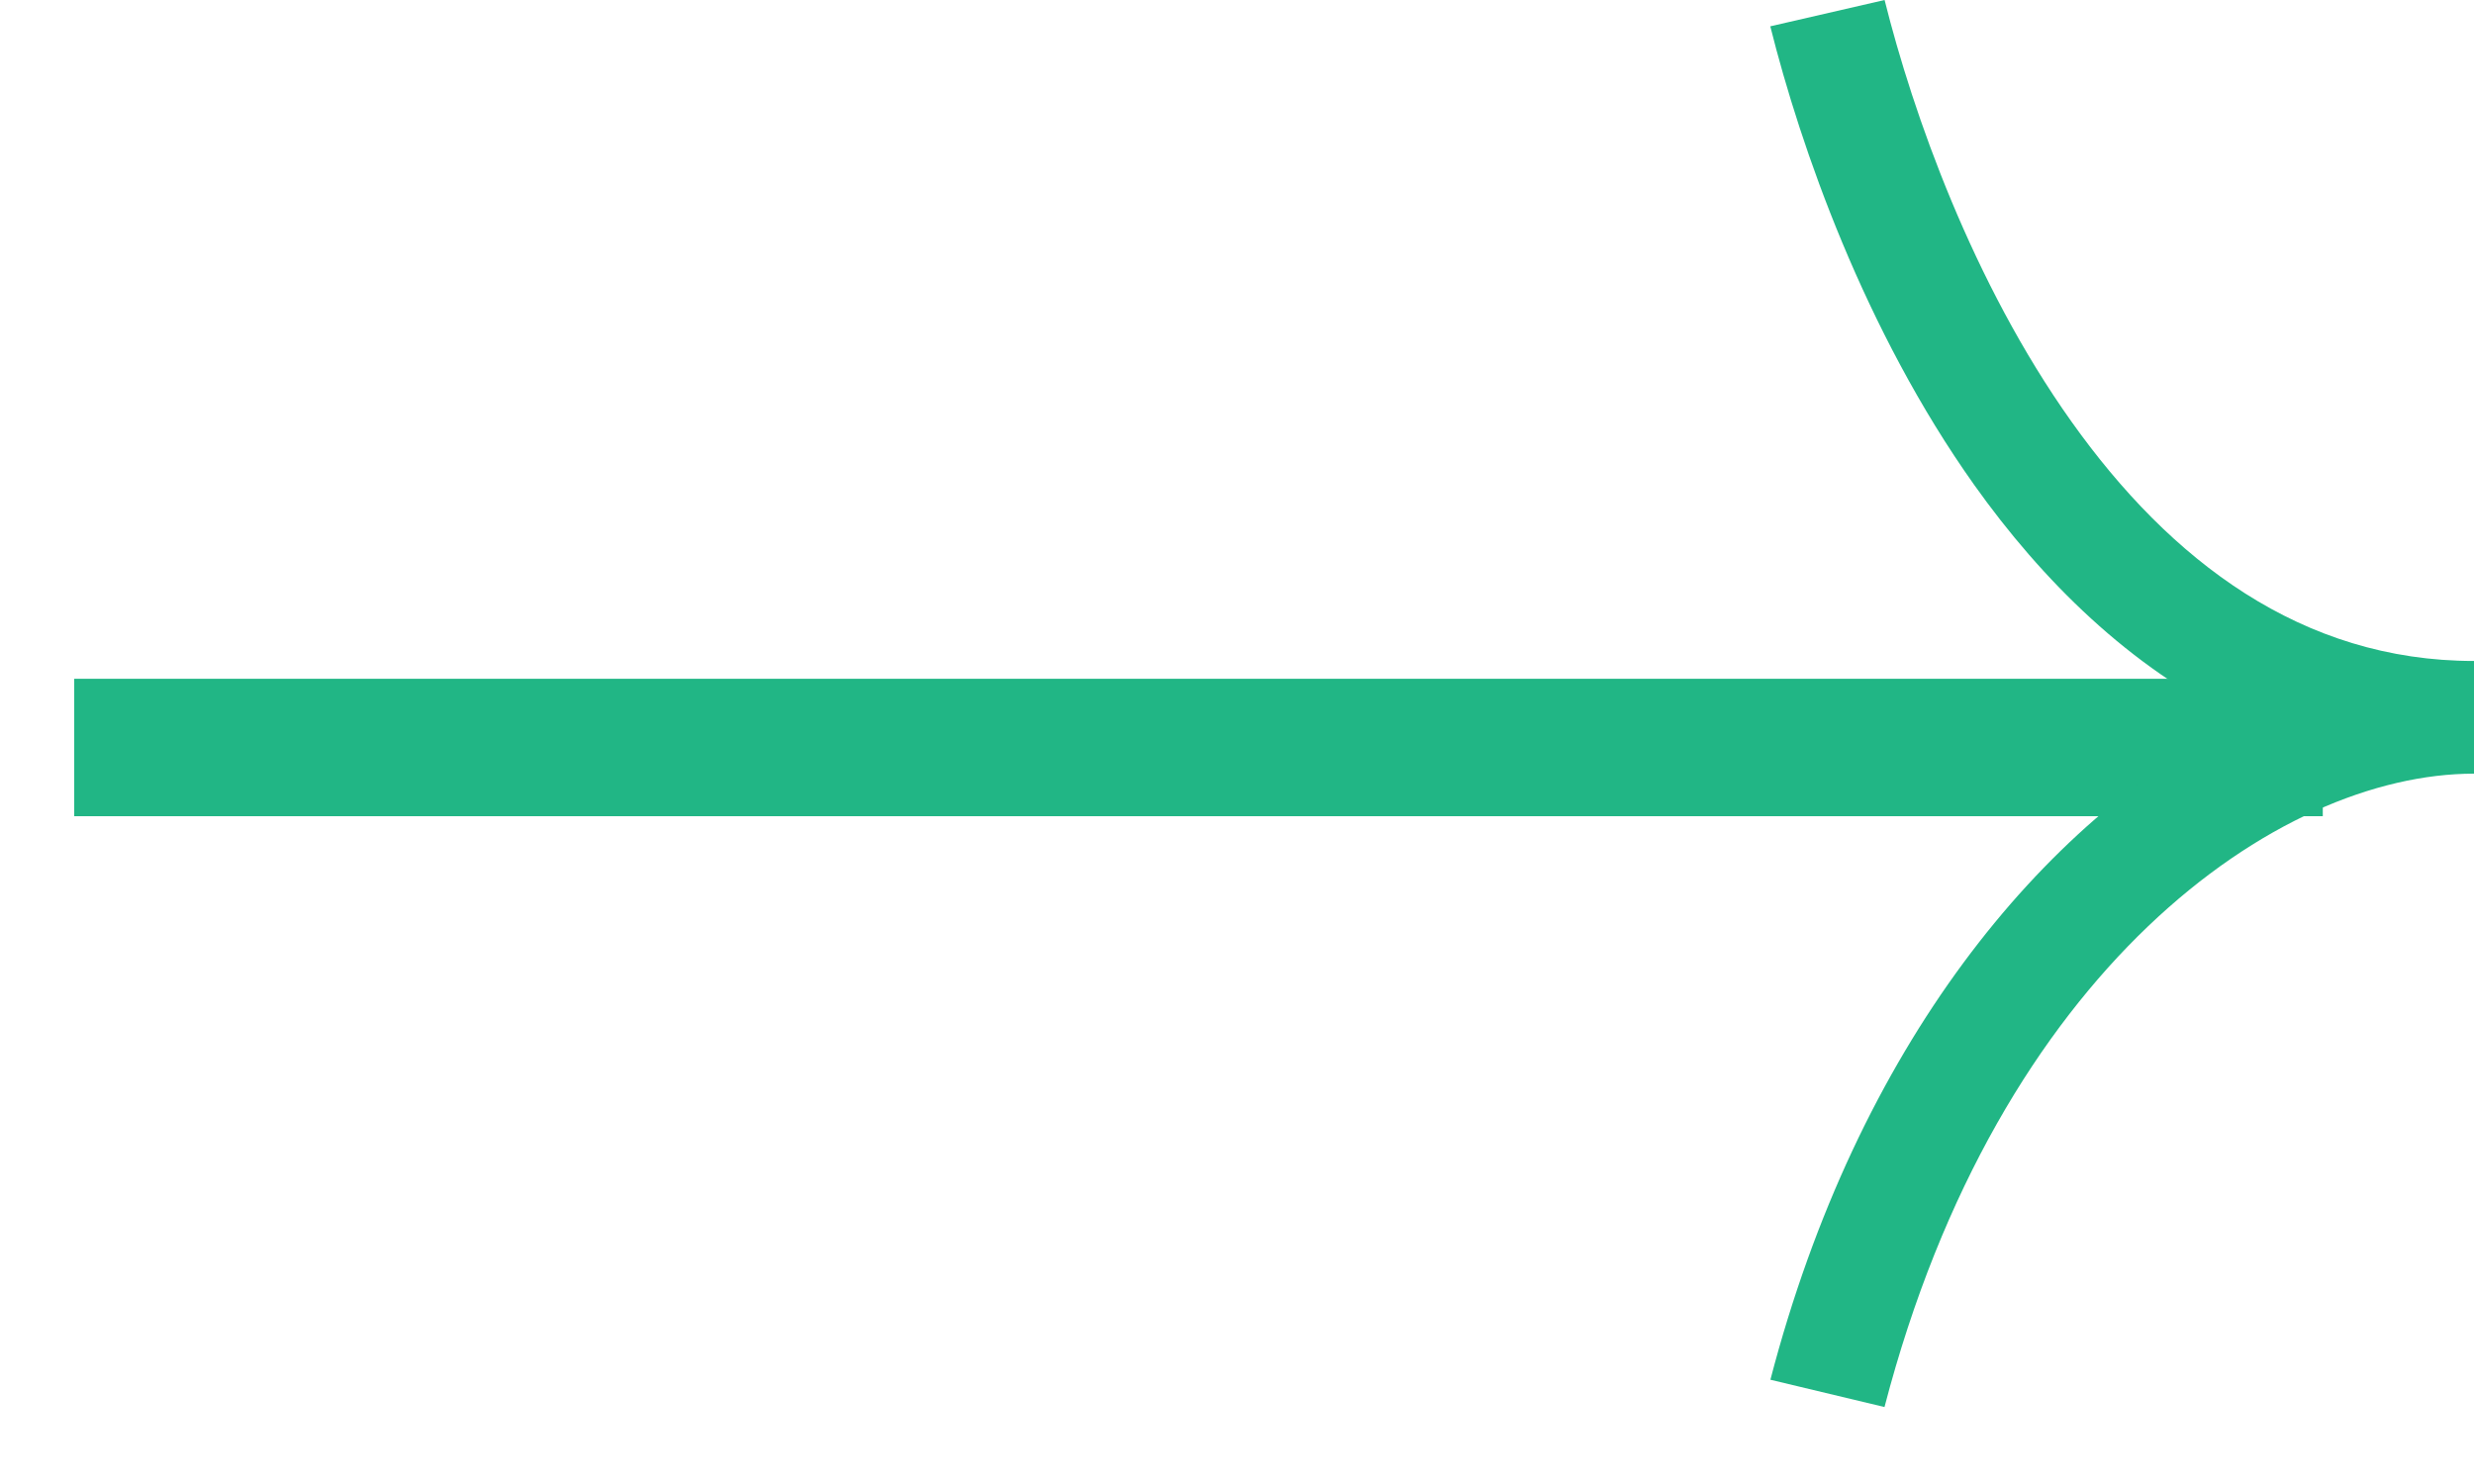 <svg width="25" height="15" viewBox="0 0 25 15" fill="none" xmlns="http://www.w3.org/2000/svg">
<path fill-rule="evenodd" clip-rule="evenodd" d="M23.222 8H1V7.111H23.222V8Z" fill="#21B685" stroke="#21B685" stroke-width="0.5"/>
<path fill-rule="evenodd" clip-rule="evenodd" d="M19.95 4.902C18.841 3.341 18.195 1.489 17.889 0.266L19.044 0C19.331 1.149 19.933 2.856 20.932 4.261C21.931 5.667 23.258 6.681 25 6.681V7.82C23.01 7.82 20.196 9.797 19.043 14.222L17.89 13.946C18.768 10.579 20.63 8.3 22.633 7.283C21.518 6.746 20.633 5.862 19.95 4.902Z" fill="#21B685"/>
</svg>
